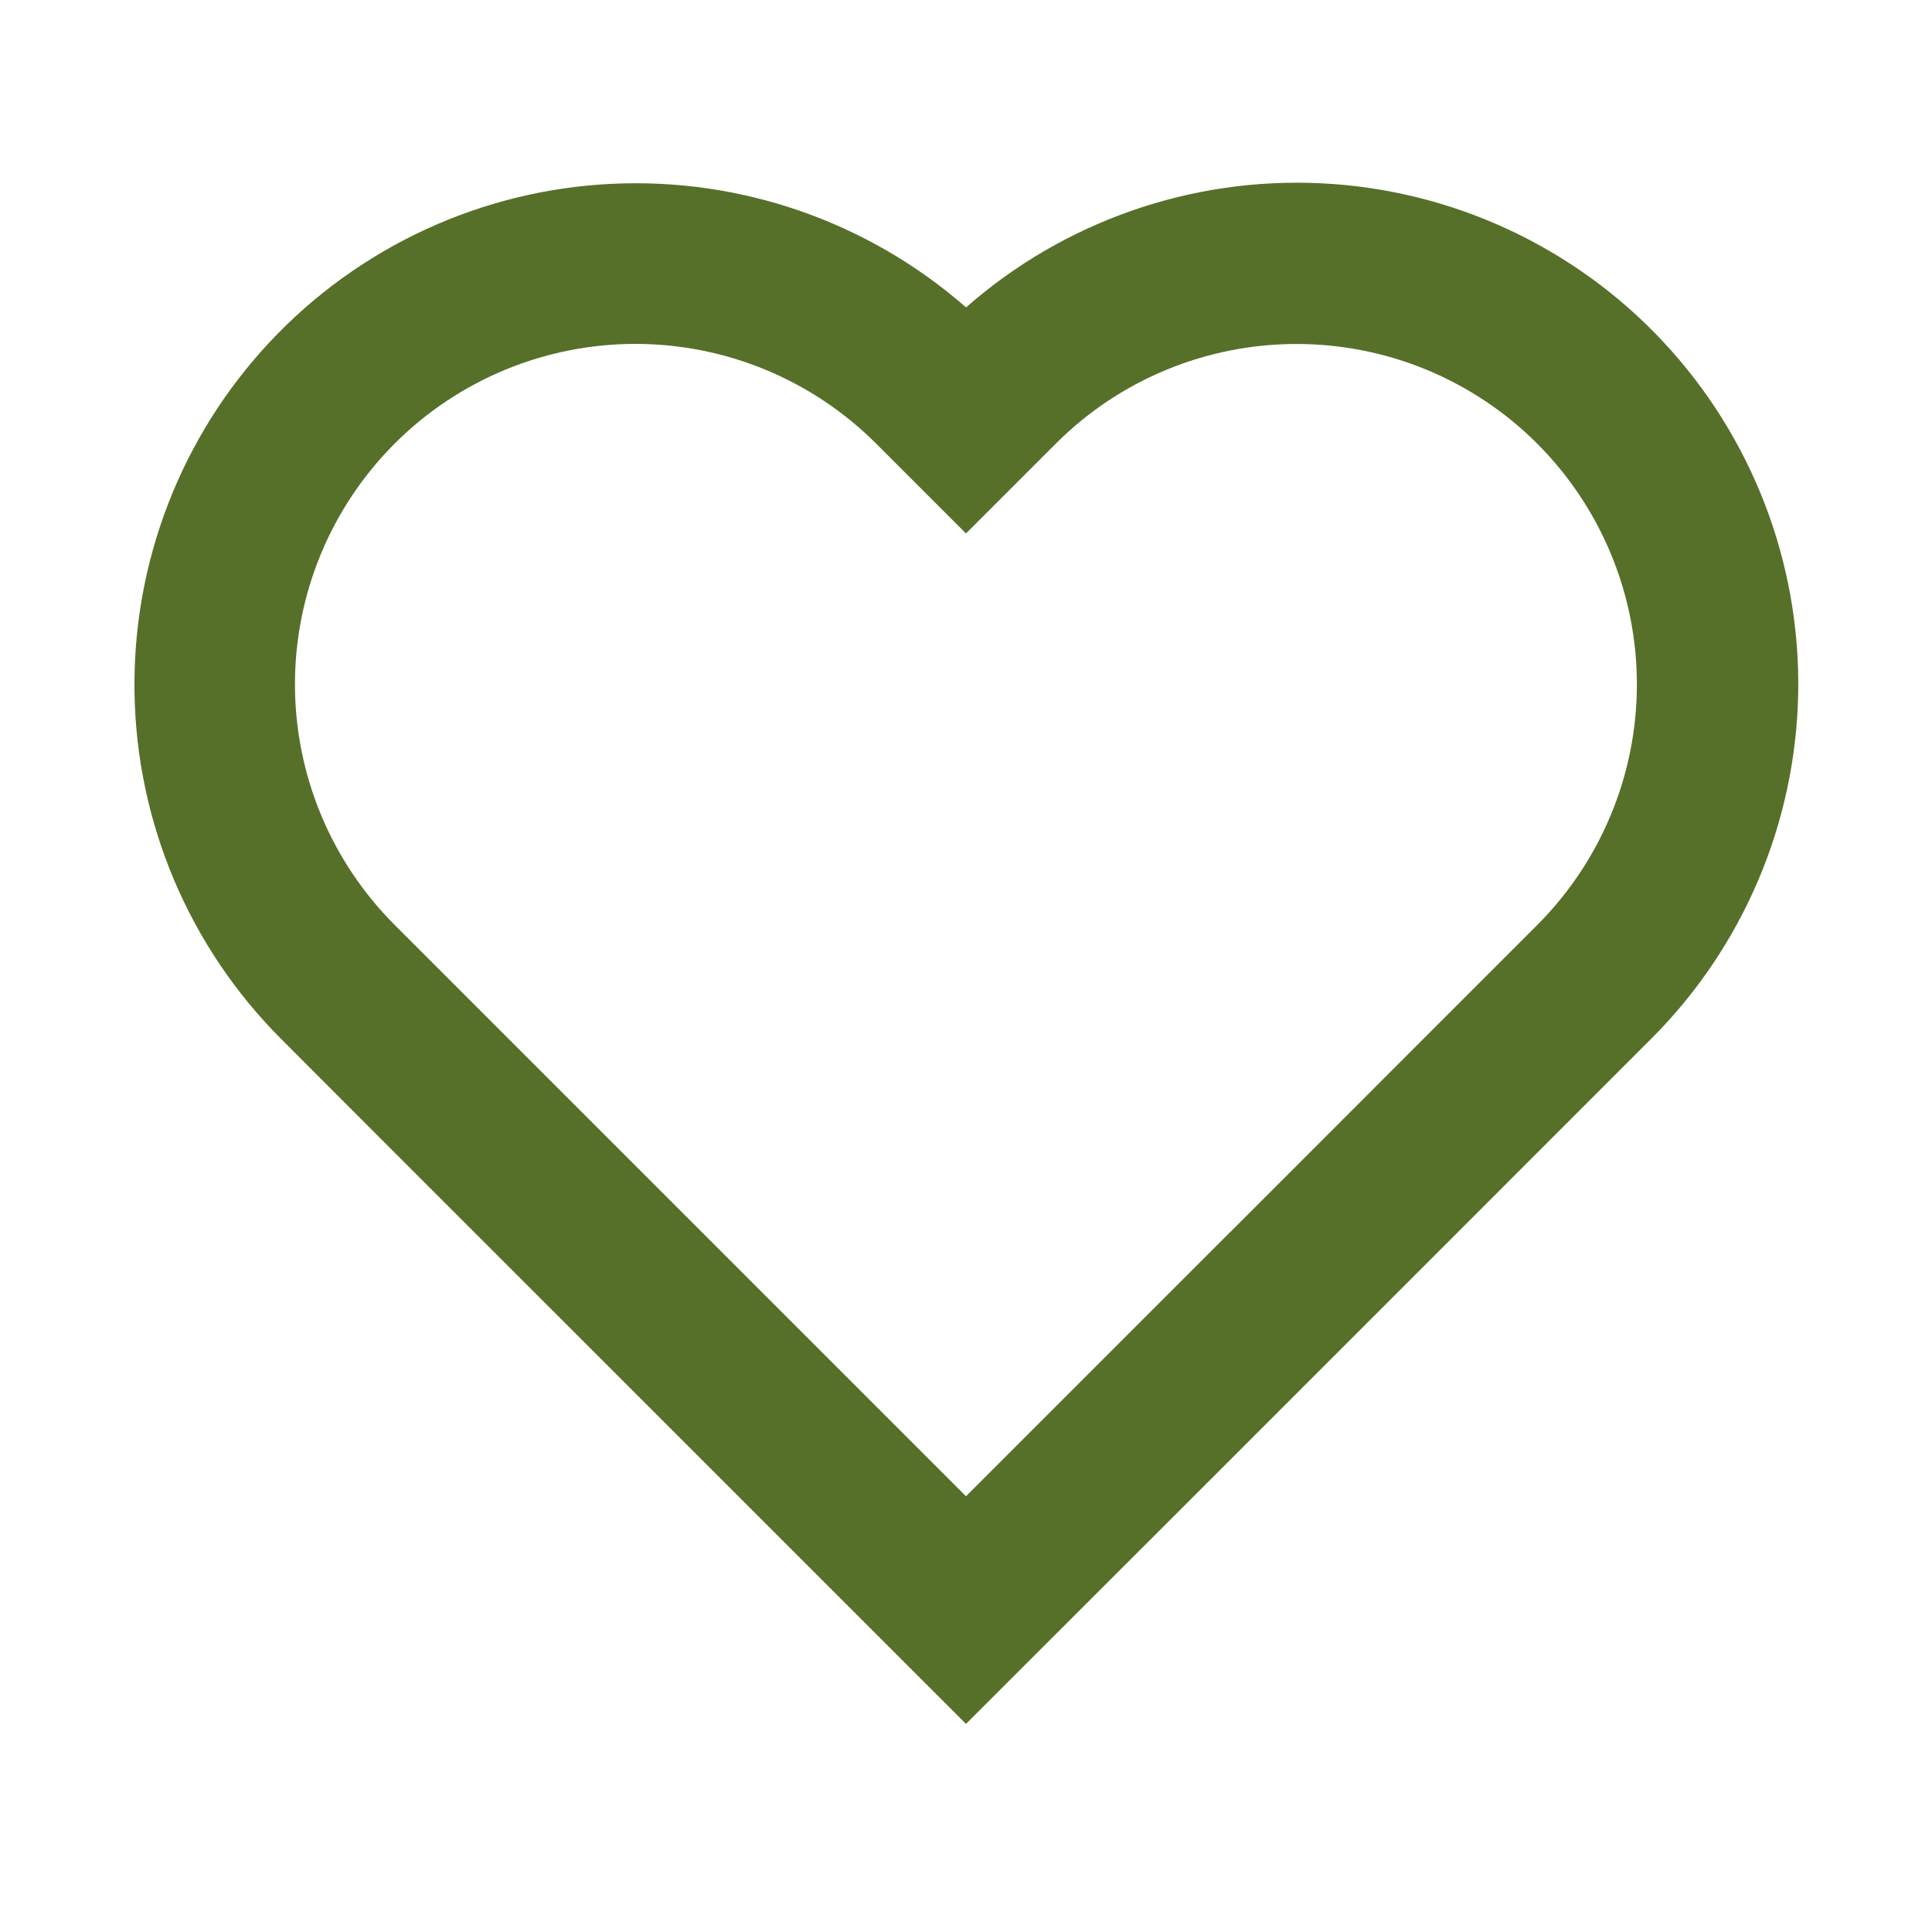 <svg width="24" height="24" viewBox="0 0 24 24" fill="none" xmlns="http://www.w3.org/2000/svg">
<path d="M12.001 3.818C13.216 2.751 14.799 2.198 16.414 2.277C18.029 2.356 19.551 3.06 20.656 4.24C21.762 5.421 22.365 6.985 22.338 8.602C22.31 10.219 21.655 11.762 20.511 12.905L15.287 18.13L12 21.415L4.72 14.136L3.49 12.904C2.349 11.761 1.696 10.219 1.671 8.603C1.645 6.988 2.248 5.426 3.352 4.247C4.457 3.068 5.976 2.364 7.589 2.284C9.203 2.204 10.784 2.754 12 3.818M15.285 15.303L19.096 11.491C19.488 11.098 19.8 10.632 20.012 10.119C20.225 9.606 20.334 9.056 20.334 8.501C20.334 7.946 20.225 7.396 20.012 6.883C19.8 6.37 19.488 5.904 19.096 5.511C18.703 5.118 18.237 4.807 17.724 4.594C17.211 4.382 16.661 4.273 16.106 4.273C15.55 4.273 15.001 4.382 14.488 4.594C13.974 4.807 13.508 5.118 13.116 5.511L12 6.627L10.883 5.51C10.09 4.717 9.014 4.272 7.893 4.272C6.771 4.272 5.696 4.717 4.903 5.51C4.11 6.303 3.664 7.379 3.664 8.5C3.664 9.622 4.11 10.697 4.903 11.49L6.135 12.722L12 18.587L15.285 15.302" fill="#567029"/>
</svg>
